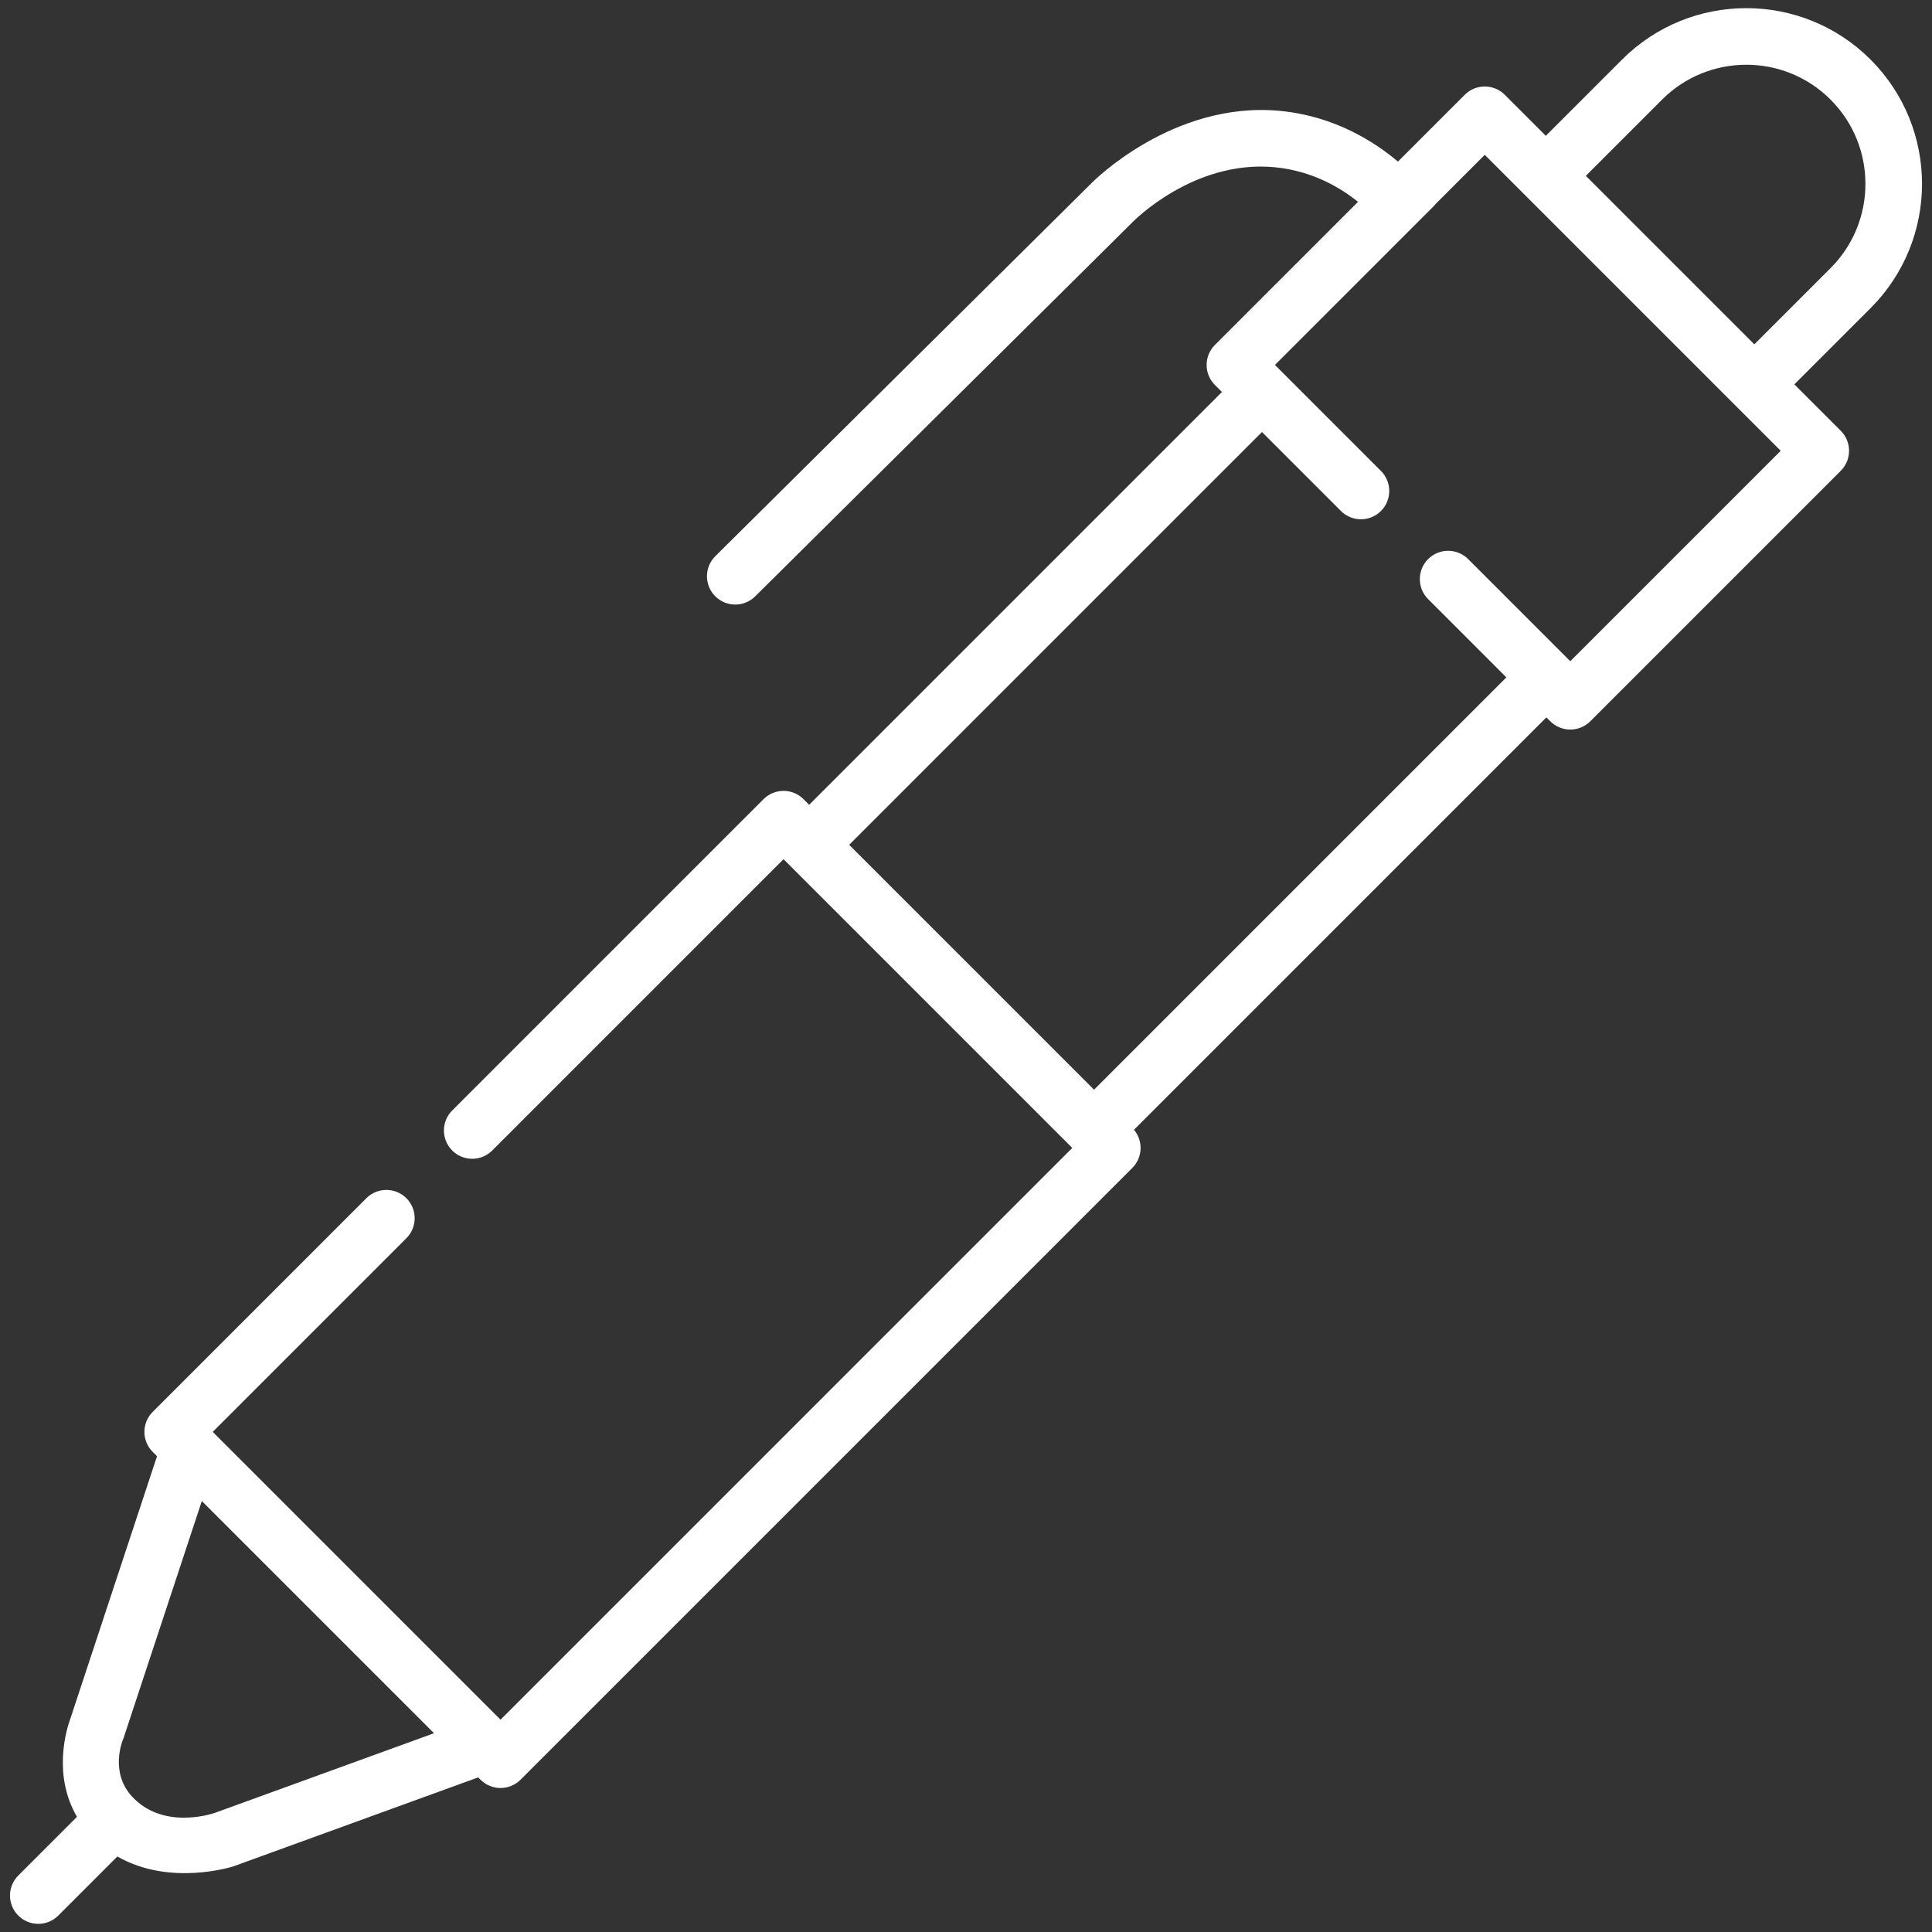 <?xml version="1.0" encoding="UTF-8" standalone="no"?>
<!DOCTYPE svg PUBLIC "-//W3C//DTD SVG 1.1//EN" "http://www.w3.org/Graphics/SVG/1.1/DTD/svg11.dtd">
<svg width="100%" height="100%" viewBox="0 0 512 512" version="1.1" xmlns="http://www.w3.org/2000/svg" xmlns:xlink="http://www.w3.org/1999/xlink" xml:space="preserve" xmlns:serif="http://www.serif.com/" style="fill-rule:evenodd;clip-rule:evenodd;stroke-linejoin:round;stroke-miterlimit:2;">
    <rect x="0" y="0" width="512" height="512" fill="#333333" stroke="none"/>
    <g transform="matrix(1,0,0,1,2.189,-0.166)">
        <path d="M407.465,36.162L427.668,15.959C445.845,-2.218 475.358,-2.218 493.535,15.959C511.711,34.135 511.711,63.649 493.535,81.826L473.332,102.029L485.632,114.329C488.561,117.258 488.561,122.006 485.632,124.935L419.257,191.31C416.328,194.239 411.58,194.239 408.651,191.31L407.621,190.28L298.332,299.569C300.803,302.516 300.653,306.915 297.882,309.685L135.757,471.81C132.828,474.739 128.08,474.739 125.151,471.81L124.534,471.194L59.841,494.706C59.793,494.723 59.746,494.74 59.698,494.756C59.698,494.756 42.967,500.236 28.916,492.151L13.257,507.81C10.33,510.737 5.578,510.737 2.651,507.81C-0.276,504.883 -0.276,500.131 2.651,497.204L18.212,481.642C11.673,470.472 15.49,458.328 16.373,455.883L39.421,386.08L38.276,384.935C35.347,382.006 35.347,377.258 38.276,374.329L94.901,317.704C97.828,314.777 102.58,314.777 105.507,317.704C108.434,320.631 108.434,325.383 105.507,328.31C105.507,328.31 54.185,379.632 54.185,379.632C54.185,379.632 130.454,455.9 130.454,455.9C157.839,428.515 281.972,304.382 281.972,304.382C281.972,304.382 205.454,227.864 205.454,227.864L128.257,305.06C125.33,307.987 120.578,307.987 117.651,305.06C114.724,302.133 114.724,297.381 117.651,294.454L200.151,211.954C203.08,209.025 207.828,209.025 210.757,211.954L212.246,213.442L321.639,104.049L319.776,102.185C316.847,99.256 316.847,94.508 319.776,91.579L357.698,53.656C353.214,50.035 345.667,45.423 335.542,44.477C314.001,42.464 297.946,59.037 297.946,59.037C297.918,59.067 297.889,59.095 297.86,59.124L197.943,158.207C195.004,161.122 190.251,161.102 187.337,158.163C184.422,155.224 184.442,150.471 187.381,147.557C187.381,147.557 287.298,48.473 287.212,48.56C287.212,48.56 308.493,26.883 336.938,29.542C351.499,30.903 362.173,37.816 368.278,42.993L385.984,25.287C388.913,22.358 393.662,22.358 396.591,25.287L407.465,36.162ZM51.296,397.956L30.601,460.634C30.541,460.816 30.474,460.995 30.4,461.172C30.4,461.172 26.769,469.66 32.741,476.199C40.804,485.025 53.462,481.033 54.758,480.593L112.829,459.488L51.296,397.956ZM378.408,54.077C378.217,54.322 378.008,54.559 377.782,54.785C377.782,54.785 335.685,96.882 335.685,96.882L363.782,124.979C366.709,127.906 366.709,132.658 363.782,135.585C360.855,138.512 356.103,138.512 353.176,135.585L332.246,114.655L222.852,224.049L287.746,288.942L397.014,179.674L376.276,158.935C373.349,156.008 373.349,151.256 376.276,148.329C379.203,145.402 383.955,145.402 386.882,148.329C386.882,148.329 413.954,175.4 413.954,175.4C413.954,175.4 469.722,119.632 469.722,119.632C469.722,119.632 391.287,41.197 391.287,41.197L378.408,54.077ZM462.725,91.422L418.072,46.768L438.275,26.565C450.597,14.243 470.606,14.243 482.928,26.565C495.251,38.888 495.251,58.896 482.928,71.219L462.725,91.422Z" style="fill:white;"/>
    </g>
</svg>
